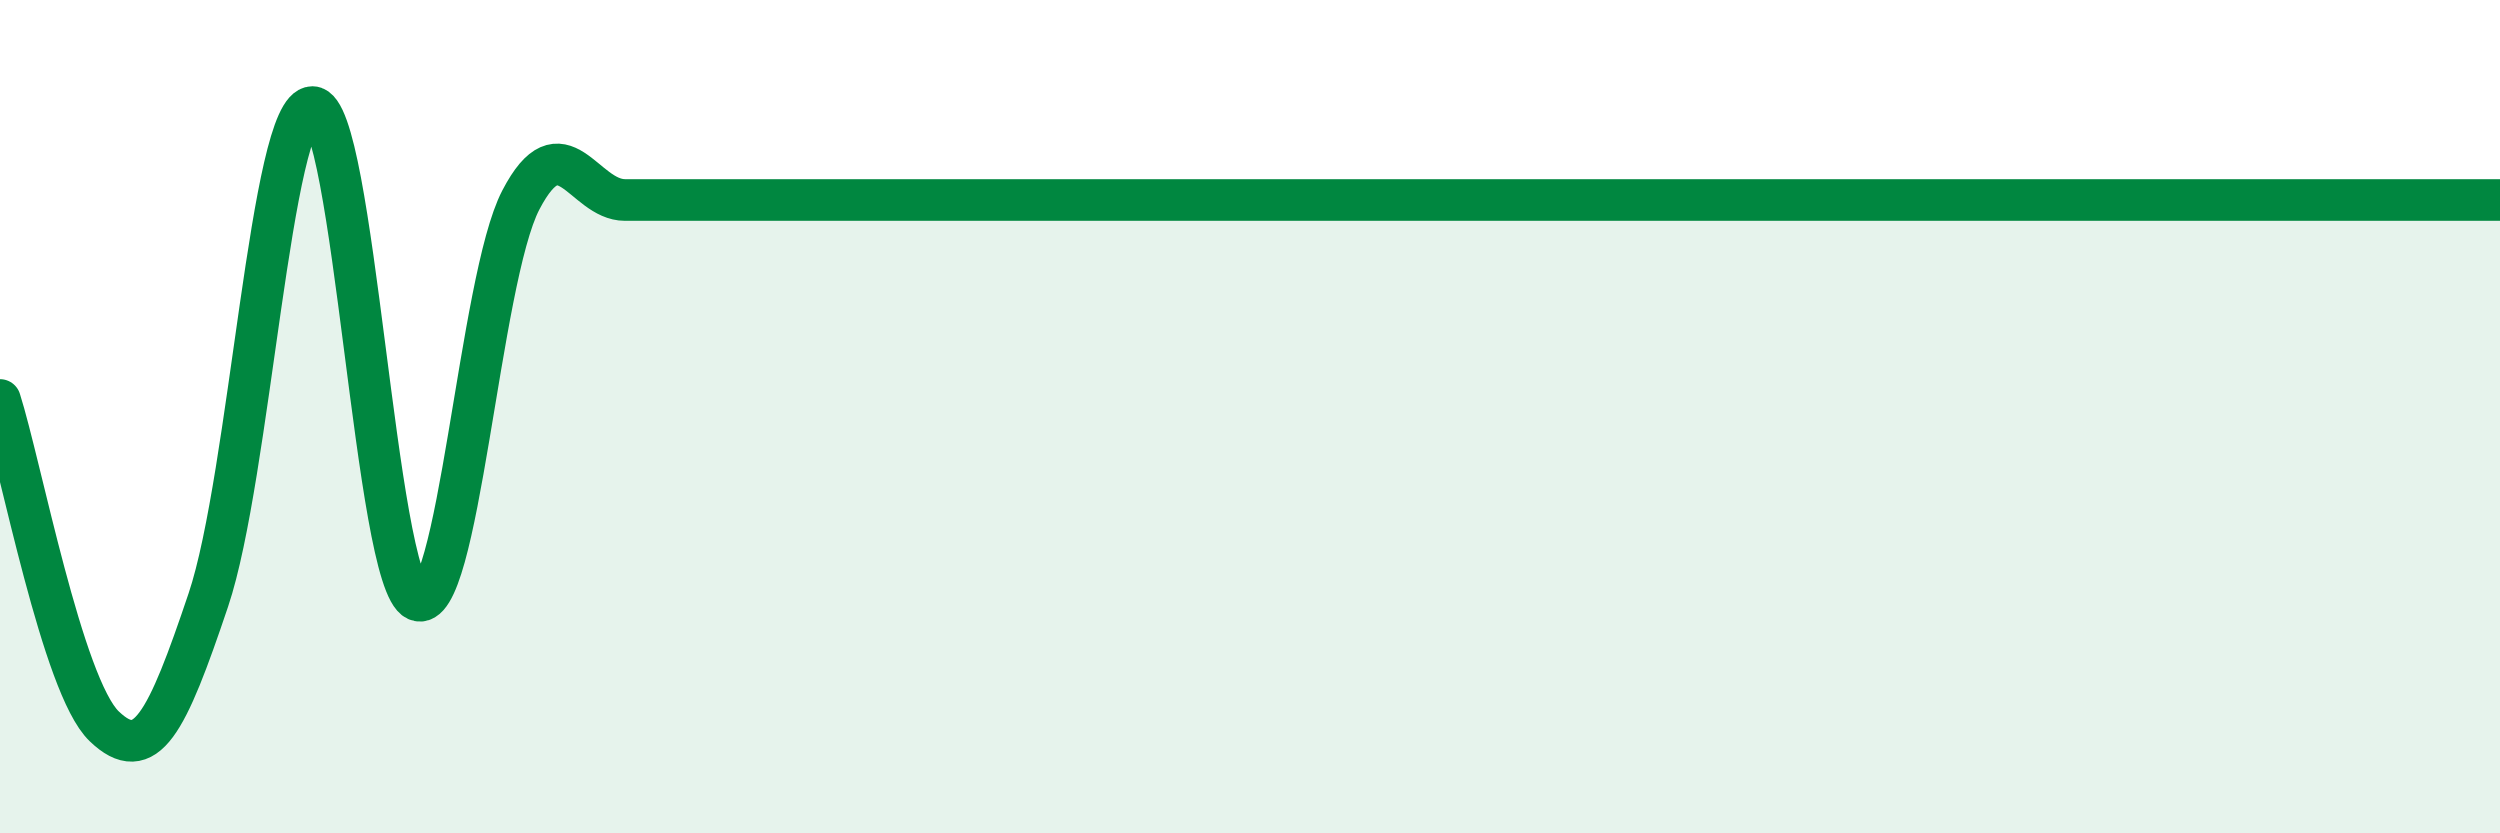 
    <svg width="60" height="20" viewBox="0 0 60 20" xmlns="http://www.w3.org/2000/svg">
      <path
        d="M 0,9.6 C 0.5,11.17 1.5,16.47 2.5,17.43 C 3.5,18.39 4,17.37 5,14.4 C 6,11.43 6.5,2.57 7.5,2.57 C 8.5,2.57 9,13.95 10,14.4 C 11,14.85 11.5,6.72 12.5,4.8 C 13.5,2.88 14,4.8 15,4.8 C 16,4.8 16.5,4.8 17.5,4.8 C 18.5,4.8 19,4.8 20,4.8 C 21,4.8 21.5,4.8 22.5,4.8 C 23.5,4.8 24,4.8 25,4.8 C 26,4.8 26.5,4.8 27.5,4.8 C 28.5,4.8 29,4.8 30,4.8 C 31,4.8 31.5,4.8 32.5,4.8 C 33.5,4.8 34,4.8 35,4.8 C 36,4.8 36.5,4.8 37.5,4.8 C 38.5,4.8 39,4.8 40,4.8 C 41,4.8 41.5,4.8 42.5,4.8 C 43.5,4.8 44,4.8 45,4.8 C 46,4.8 46.5,4.8 47.5,4.8 C 48.5,4.8 49,4.8 50,4.8 C 51,4.8 51.5,4.8 52.5,4.8 C 53.5,4.8 53.5,4.8 55,4.8 C 56.5,4.8 59,4.8 60,4.8L60 20L0 20Z"
        fill="#008740"
        opacity="0.1"
        stroke-linecap="round"
        stroke-linejoin="round"
      />
      <path
        d="M 0,9.6 C 0.5,11.17 1.5,16.47 2.5,17.43 C 3.5,18.39 4,17.37 5,14.4 C 6,11.43 6.5,2.57 7.5,2.57 C 8.5,2.57 9,13.95 10,14.4 C 11,14.85 11.5,6.72 12.5,4.8 C 13.5,2.88 14,4.8 15,4.8 C 16,4.8 16.5,4.8 17.5,4.8 C 18.5,4.8 19,4.8 20,4.8 C 21,4.8 21.5,4.8 22.5,4.8 C 23.5,4.8 24,4.8 25,4.8 C 26,4.8 26.5,4.8 27.5,4.8 C 28.5,4.8 29,4.8 30,4.8 C 31,4.8 31.5,4.8 32.5,4.8 C 33.5,4.8 34,4.8 35,4.8 C 36,4.8 36.5,4.8 37.5,4.8 C 38.5,4.8 39,4.8 40,4.8 C 41,4.8 41.5,4.8 42.5,4.8 C 43.5,4.8 44,4.8 45,4.8 C 46,4.8 46.5,4.8 47.5,4.8 C 48.5,4.8 49,4.8 50,4.8 C 51,4.8 51.5,4.8 52.5,4.8 C 53.5,4.8 53.5,4.8 55,4.8 C 56.5,4.8 59,4.8 60,4.8"
        stroke="#008740"
        stroke-width="1"
        fill="none"
        stroke-linecap="round"
        stroke-linejoin="round"
      />
    </svg>
  